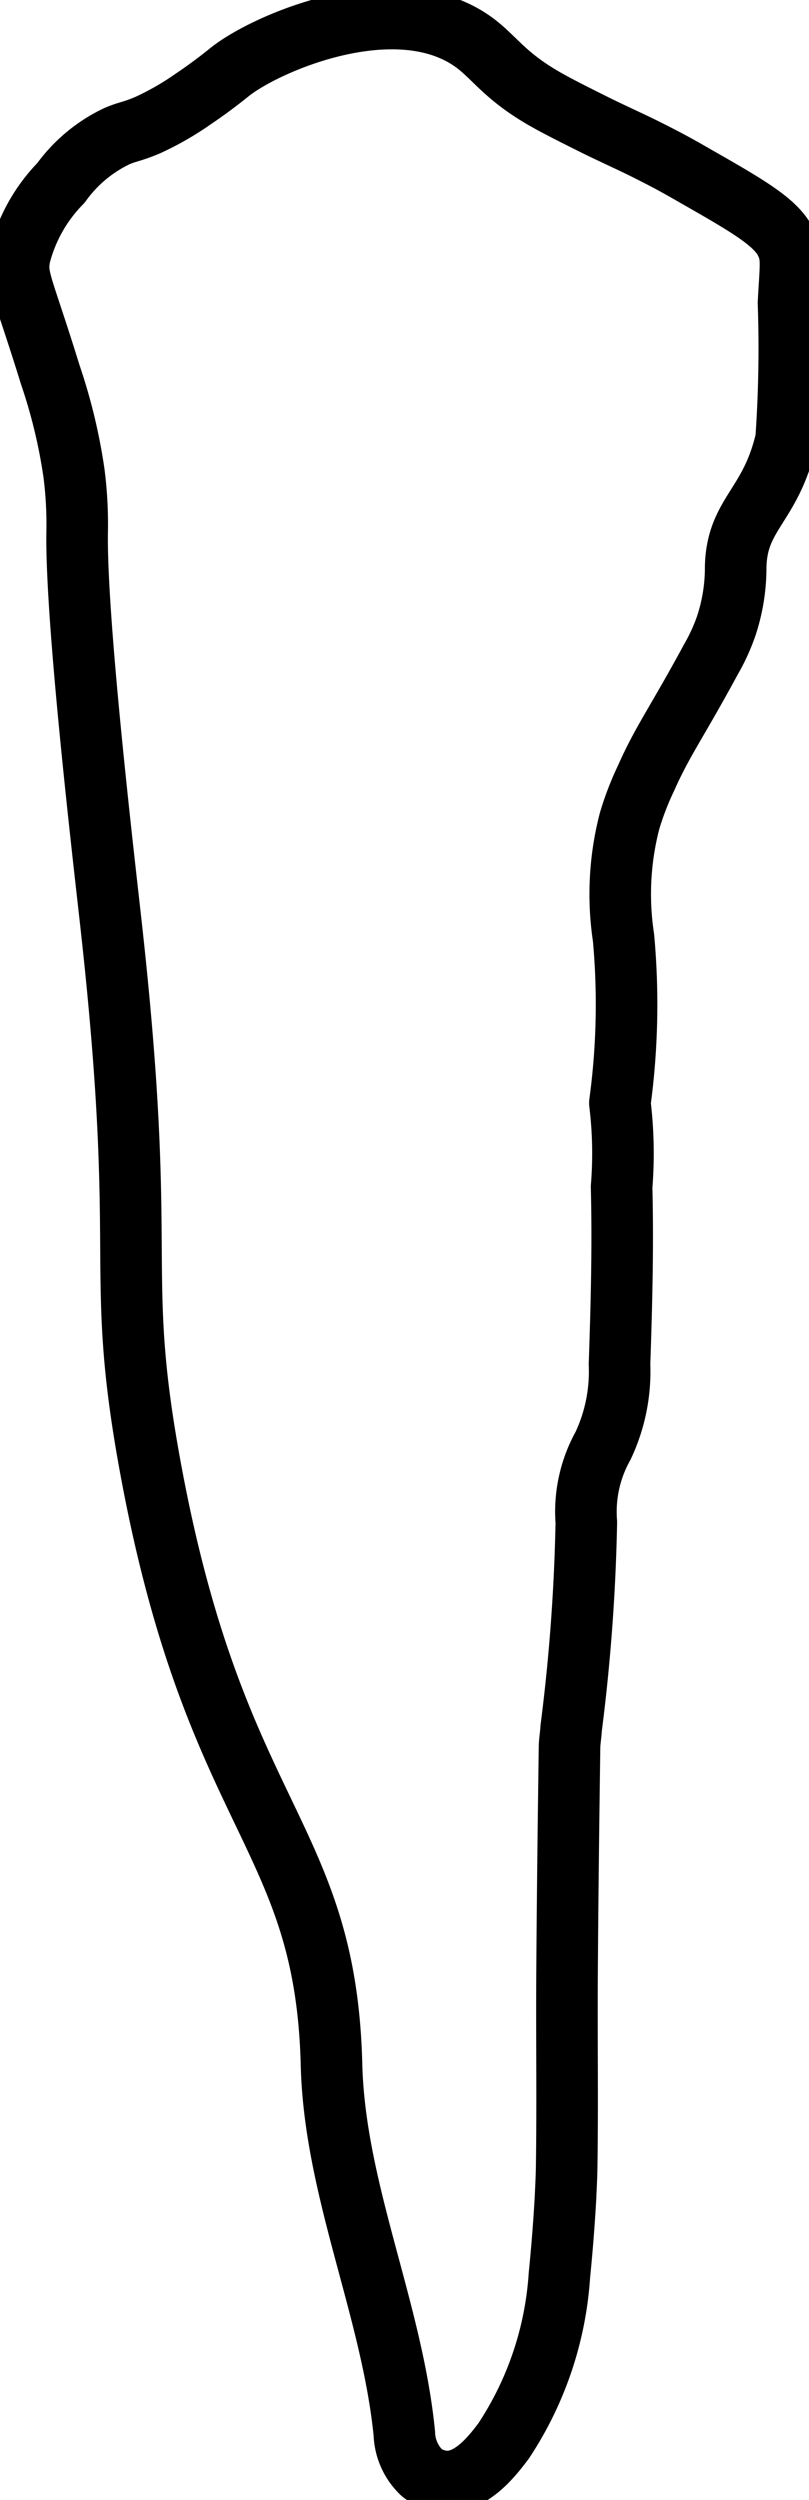 <svg xmlns="http://www.w3.org/2000/svg" xmlns:xlink="http://www.w3.org/1999/xlink" width="13.141" height="40.595" viewBox="0 0 13.141 40.595">
  <defs>
    <clipPath id="clip-path">
      <rect id="Rectángulo_1447" data-name="Rectángulo 1447" width="13.141" height="40.595" fill="none"/>
    </clipPath>
  </defs>
  <g id="diente_29_adulto_celular" transform="translate(0 0)">
    <g id="Grupo_671" data-name="Grupo 671" transform="translate(0 0)" clip-path="url(#clip-path)">
      <path id="Trazado_862" data-name="Trazado 862" d="M9.286,37.142c.03-.3.07-.739.1-1.279,0-.031.012-.224.017-.434.017-1.063,0-2.127.007-3.191.008-1.22.023-2.439.04-3.659,0-.1.022-.214.026-.312a30.962,30.962,0,0,0,.247-3.348,2.2,2.2,0,0,1,.272-1.244,2.827,2.827,0,0,0,.267-1.323c.033-.96.058-1.921.034-2.88a6.734,6.734,0,0,0-.028-1.362,11.892,11.892,0,0,0,.059-2.686,4.718,4.718,0,0,1,.1-1.9,4.859,4.859,0,0,1,.271-.7c.267-.6.488-.882,1.049-1.918a3.165,3.165,0,0,0,.246-.535,3.015,3.015,0,0,0,.156-.973c.023-.863.569-.977.819-2.063a21.307,21.307,0,0,0,.039-2.219c.033-.613.066-.75-.04-.973-.154-.328-.6-.589-1.487-1.094-.126-.073-.336-.195-.63-.344-.379-.195-.548-.262-.975-.471-.224-.112-.554-.276-.748-.384C8.308,1.4,8.216,1.062,7.749.789,6.483.048,4.495.913,3.925,1.372c-.038.03-.262.215-.584.432A4.7,4.7,0,0,1,2.6,2.23c-.264.112-.313.1-.5.179a2.374,2.374,0,0,0-.911.76,2.616,2.616,0,0,0-.672,1.2c-.061.355.042.439.5,1.919A8.922,8.922,0,0,1,1.4,7.877a6.481,6.481,0,0,1,.052.973c-.021,1.428.429,5.267.546,6.319.623,5.572.037,5.574.648,8.881,1.054,5.71,2.844,5.919,2.938,9.676.051,2.035.982,3.966,1.183,5.991a.915.915,0,0,0,.289.639.712.712,0,0,0,.384.138c.422.017.757-.416.941-.661A5.529,5.529,0,0,0,9.286,37.142Z" transform="translate(-0.199 -0.199)" fill="none" stroke="#000" stroke-linecap="round" stroke-linejoin="round" stroke-width="1"/>
    </g>
  </g>
</svg>
